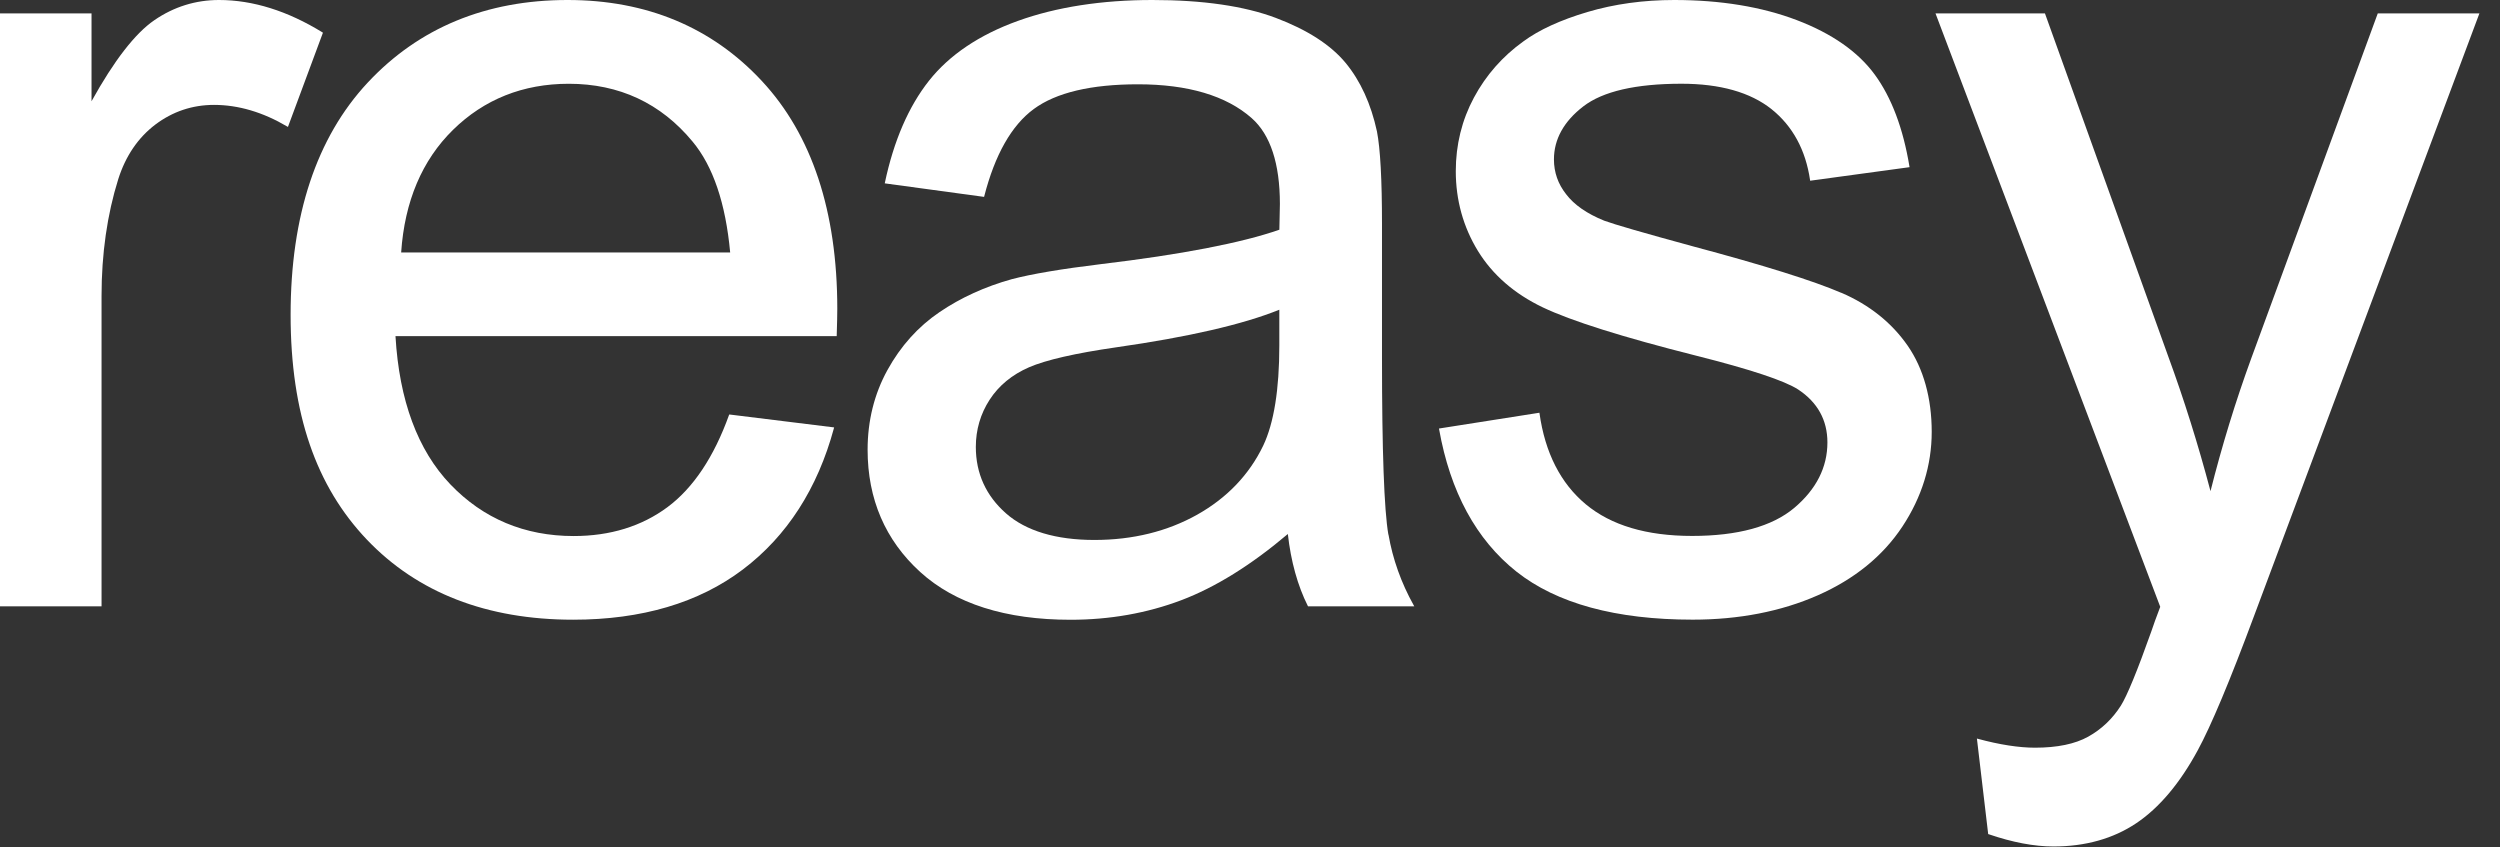 <svg width="118" height="40" viewBox="0 0 118 40" fill="none" xmlns="http://www.w3.org/2000/svg">
    <rect x="0" y="0" width="118" height="40" fill="#333333" stroke="none"/>
    <g clip-path="url(#clip0_686_2071)">
        <path d="M15.241 1.543L15.221 1.529C13.575 0.514 11.931 0 10.338 0C9.232 0 8.206 0.32 7.285 0.953C6.379 1.573 5.383 2.859 4.32 4.779V0.631H0V28.619H4.793V13.968C4.793 11.982 5.058 10.126 5.582 8.455C5.929 7.362 6.519 6.496 7.333 5.879C8.149 5.264 9.079 4.951 10.103 4.951C11.248 4.951 12.411 5.294 13.559 5.973L13.591 5.991L15.234 1.566L15.243 1.543H15.241Z" fill="white"/>
        <path d="M26.791 0C22.944 0 19.769 1.312 17.353 3.902C14.939 6.491 13.717 10.178 13.717 14.862C13.717 19.545 14.928 22.958 17.314 25.467C19.703 27.977 22.978 29.25 27.054 29.25C30.288 29.25 32.985 28.453 35.065 26.878C37.147 25.303 38.592 23.058 39.362 20.208L39.371 20.174L34.446 19.566H34.421L34.411 19.586C33.698 21.57 32.72 23.035 31.504 23.938C30.288 24.841 28.798 25.301 27.077 25.301C24.763 25.301 22.807 24.48 21.259 22.864C19.717 21.253 18.843 18.898 18.667 15.867H39.493V15.838C39.511 15.264 39.52 14.85 39.52 14.574C39.52 9.977 38.322 6.359 35.961 3.824C33.602 1.287 30.517 0 26.791 0ZM18.935 11.913C19.097 9.511 19.92 7.563 21.383 6.128C22.853 4.686 24.69 3.954 26.846 3.954C29.227 3.954 31.191 4.871 32.686 6.679C33.655 7.838 34.251 9.6 34.464 11.915H18.933L18.935 11.913Z" fill="white"/>
        <path d="M65.531 25.232C65.33 24.073 65.23 21.266 65.23 16.887V10.576C65.23 8.48 65.15 7.01 64.992 6.203C64.711 4.907 64.215 3.819 63.513 2.969C62.811 2.119 61.701 1.403 60.213 0.843C58.725 0.283 56.766 0 54.391 0C52.016 0 49.861 0.331 48.043 0.987C46.222 1.643 44.811 2.594 43.849 3.81C42.887 5.026 42.185 6.645 41.767 8.622L41.76 8.654L46.421 9.289L46.448 9.294L46.455 9.269C46.96 7.303 47.746 5.915 48.798 5.143C49.849 4.37 51.502 3.979 53.71 3.979C56.075 3.979 57.881 4.517 59.081 5.577C59.963 6.357 60.411 7.721 60.411 9.63C60.411 9.799 60.402 10.185 60.386 10.843C58.59 11.467 55.758 12.014 51.97 12.466C50.101 12.693 48.686 12.933 47.758 13.177C46.498 13.527 45.349 14.05 44.343 14.734C43.335 15.417 42.51 16.336 41.888 17.465C41.266 18.594 40.951 19.861 40.951 21.227C40.951 23.557 41.785 25.497 43.433 26.997C45.079 28.494 47.465 29.253 50.528 29.253C52.382 29.253 54.139 28.942 55.758 28.329C57.362 27.723 59.054 26.672 60.786 25.205C60.93 26.494 61.246 27.637 61.73 28.603L61.739 28.619H66.754L66.729 28.574C66.137 27.513 65.735 26.389 65.536 25.23L65.531 25.232ZM60.384 14.619V16.311C60.384 18.382 60.128 19.97 59.625 21.031C58.965 22.405 57.915 23.502 56.507 24.293C55.099 25.083 53.467 25.486 51.657 25.486C49.847 25.486 48.427 25.063 47.483 24.231C46.539 23.399 46.059 22.345 46.059 21.097C46.059 20.283 46.279 19.531 46.713 18.864C47.145 18.199 47.769 17.685 48.567 17.337C49.367 16.99 50.754 16.672 52.688 16.393C56.082 15.909 58.672 15.312 60.384 14.619Z" fill="white"/>
        <path d="M86.91 13.822C85.589 13.253 83.23 12.514 79.897 11.625C77.593 10.997 76.187 10.59 75.719 10.416C74.903 10.087 74.297 9.666 73.918 9.163C73.538 8.681 73.346 8.13 73.346 7.525C73.346 6.574 73.81 5.733 74.729 5.024C75.648 4.313 77.209 3.952 79.365 3.952C81.189 3.952 82.619 4.357 83.618 5.154C84.615 5.952 85.227 7.079 85.435 8.501L85.44 8.53L90.098 7.895L90.13 7.89L90.126 7.861C89.829 6.057 89.278 4.599 88.489 3.522C87.701 2.443 86.462 1.579 84.807 0.949C83.154 0.32 81.209 0 79.024 0C77.573 0 76.194 0.19 74.926 0.567C73.657 0.944 72.642 1.41 71.906 1.952C70.926 2.654 70.139 3.545 69.57 4.606C69.001 5.666 68.713 6.834 68.713 8.078C68.713 9.445 69.065 10.711 69.755 11.84C70.448 12.971 71.479 13.867 72.818 14.507C74.155 15.145 76.585 15.911 80.043 16.784C82.606 17.429 84.231 17.968 84.873 18.384C85.79 18.99 86.254 19.831 86.254 20.882C86.254 22.059 85.726 23.099 84.686 23.975C83.643 24.85 82.023 25.296 79.867 25.296C77.712 25.296 76.041 24.793 74.85 23.803C73.662 22.814 72.926 21.369 72.665 19.511L72.661 19.481L67.95 20.222L67.92 20.226L67.925 20.256C68.45 23.214 69.678 25.474 71.577 26.981C73.477 28.485 76.274 29.248 79.893 29.248C82.078 29.248 84.064 28.862 85.794 28.101C87.527 27.339 88.871 26.247 89.792 24.855C90.711 23.463 91.177 21.957 91.177 20.382C91.177 18.807 90.795 17.403 90.041 16.315C89.287 15.23 88.235 14.389 86.912 13.819L86.91 13.822Z" fill="white"/>
        <path d="M112.231 0.631L106.254 16.928C105.515 18.953 104.871 21.056 104.336 23.182C103.751 20.971 103.079 18.834 102.341 16.823L96.528 0.651L96.521 0.631H91.355L101.963 28.642C101.774 29.138 101.634 29.525 101.547 29.79C100.885 31.655 100.398 32.839 100.105 33.307C99.707 33.931 99.189 34.423 98.565 34.77C97.941 35.118 97.097 35.291 96.055 35.291C95.291 35.291 94.382 35.15 93.353 34.871L93.31 34.859L93.84 39.349V39.367L93.861 39.374C94.981 39.758 96.011 39.954 96.921 39.954C98.427 39.954 99.742 39.586 100.83 38.857C101.915 38.13 102.891 36.971 103.733 35.415C104.359 34.265 105.255 32.13 106.391 29.074L117.013 0.672L117.029 0.631H112.231Z" fill="white"/>
    </g>
    <defs>
        <clipPath id="clip0_686_2071">
            <rect width="117.029" height="40" fill="white"/>
        </clipPath>
    </defs>
</svg>
